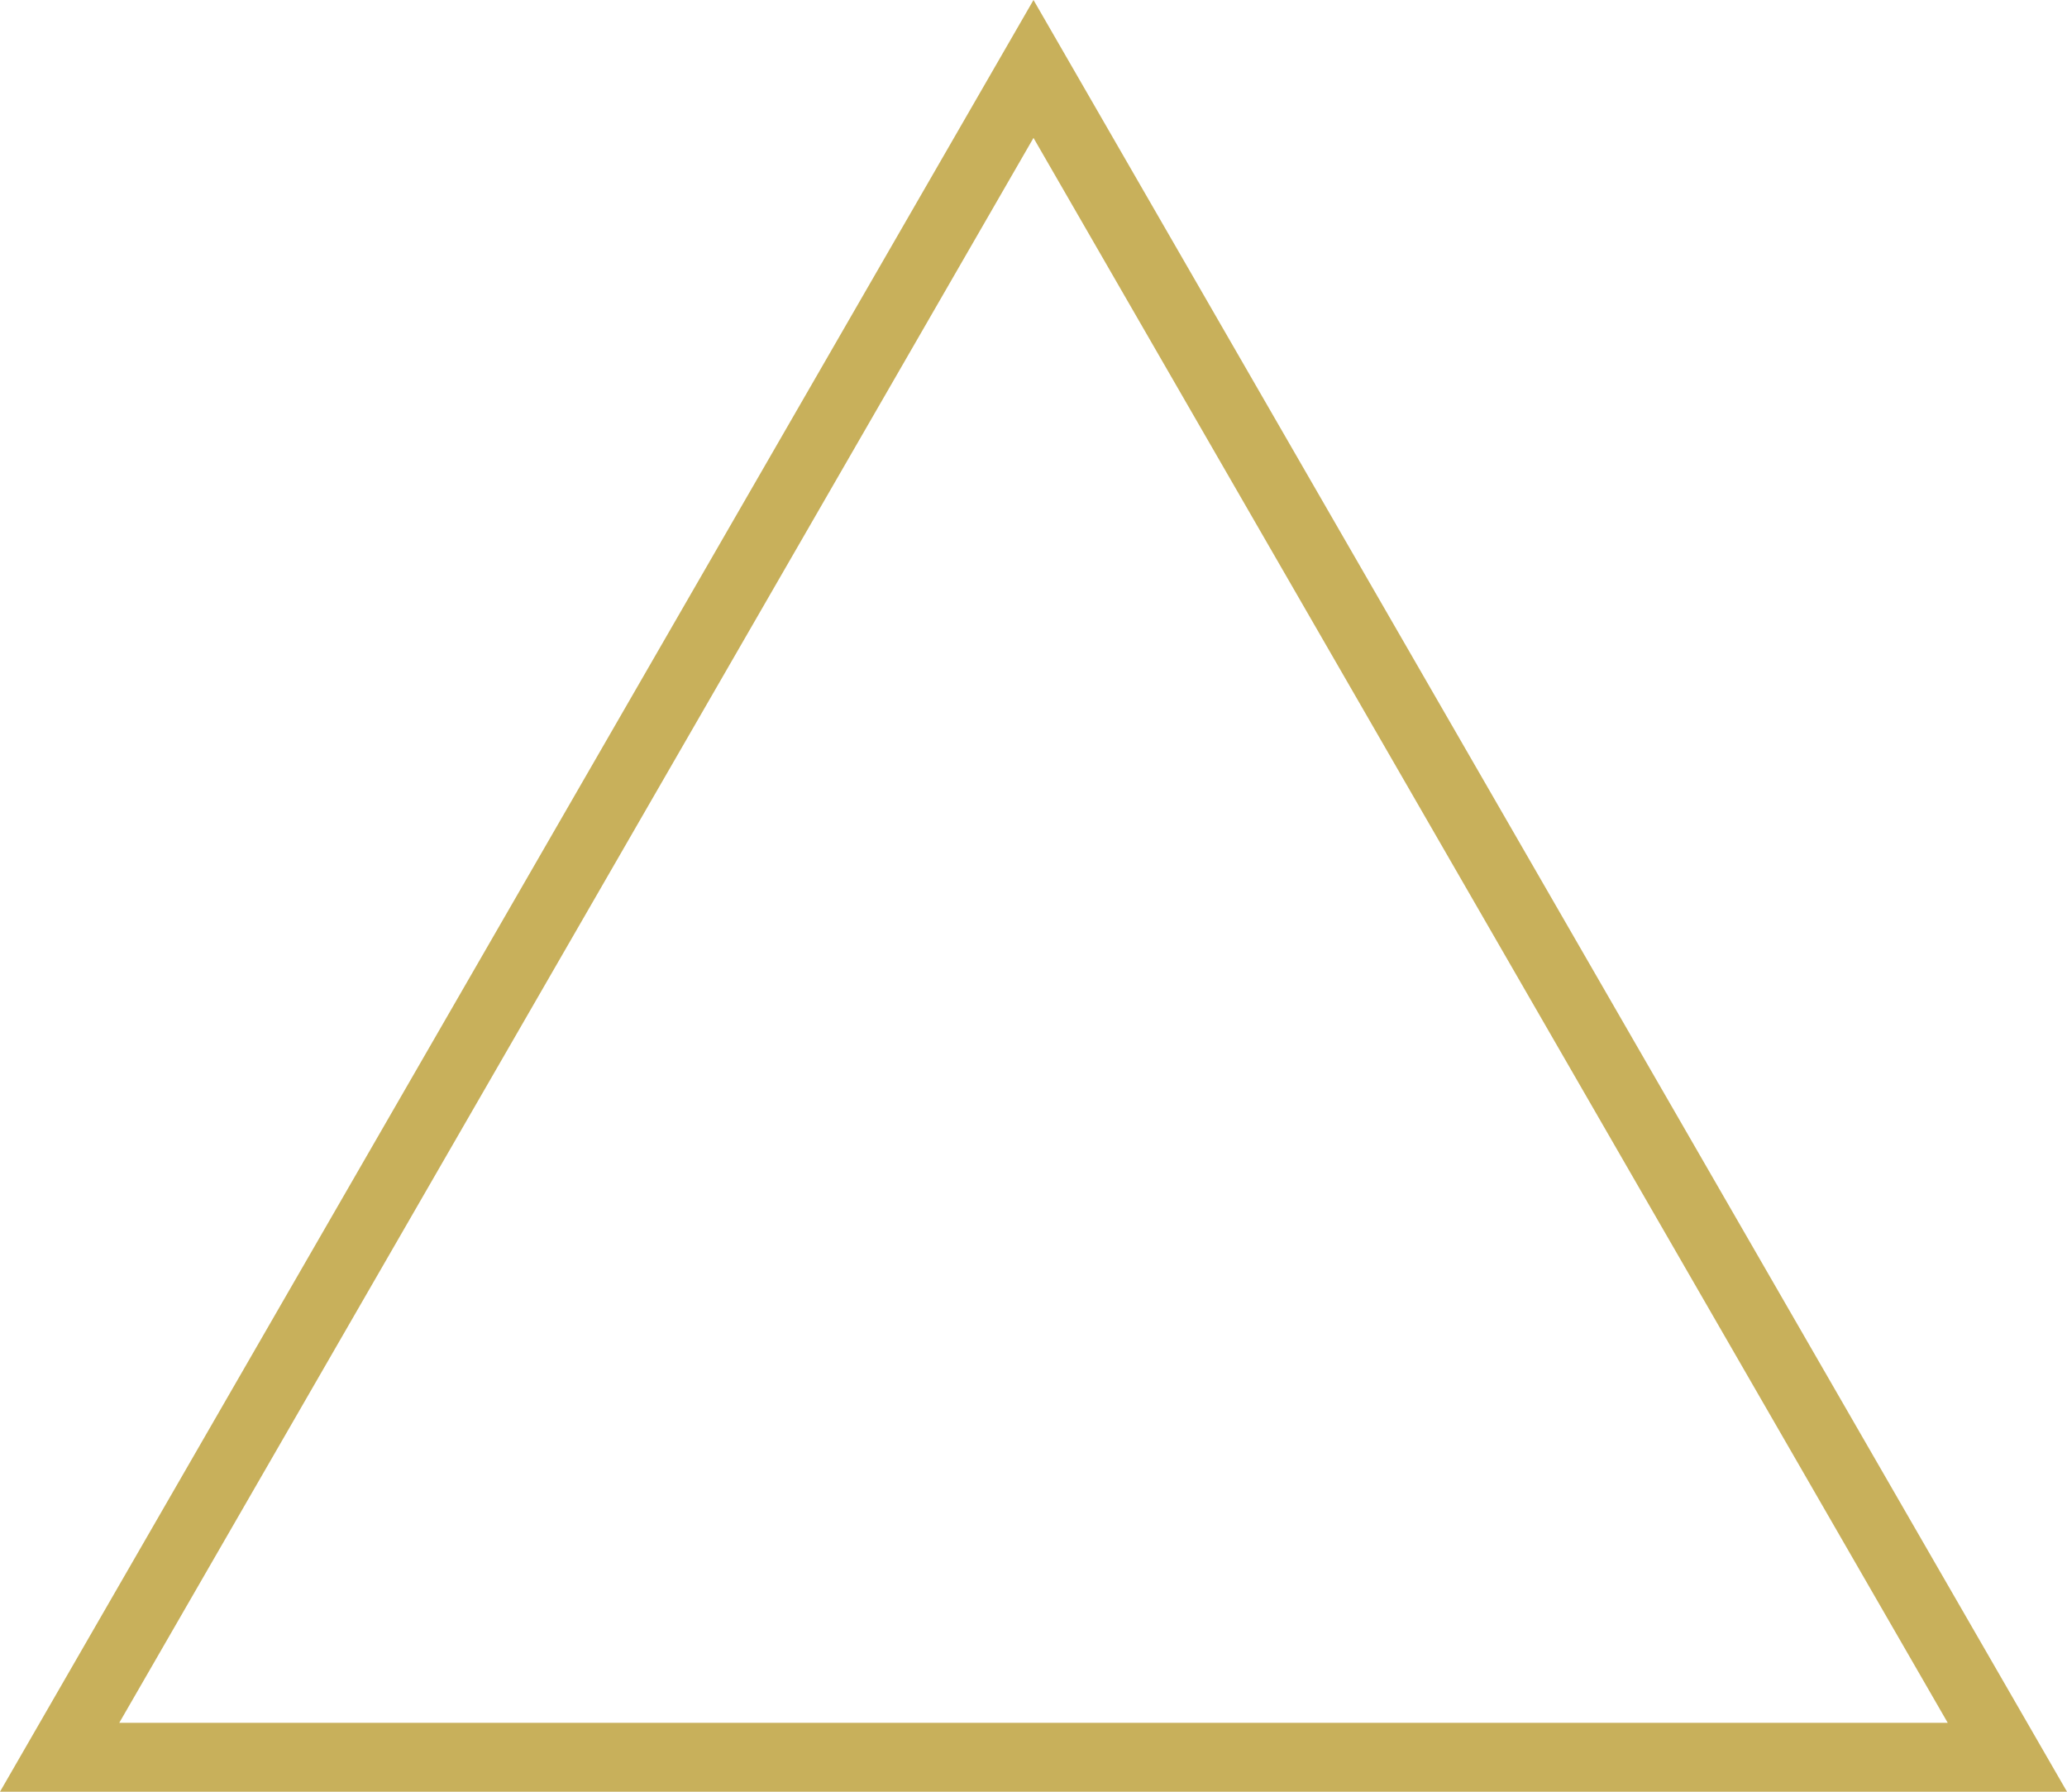 <svg xmlns="http://www.w3.org/2000/svg" width="30" height="26" viewBox="0 0 30 26"><g fill="none"><path d="M15,0,30,26H0Z" stroke="none"/><path d="M 15 2.001 L 1.731 25 L 28.269 25 L 15 2.001 M 15 0 L 30 26 L 1.9073486328125e-06 26 L 15 0 Z" stroke="none" fill="#c8b05b"/></g></svg>